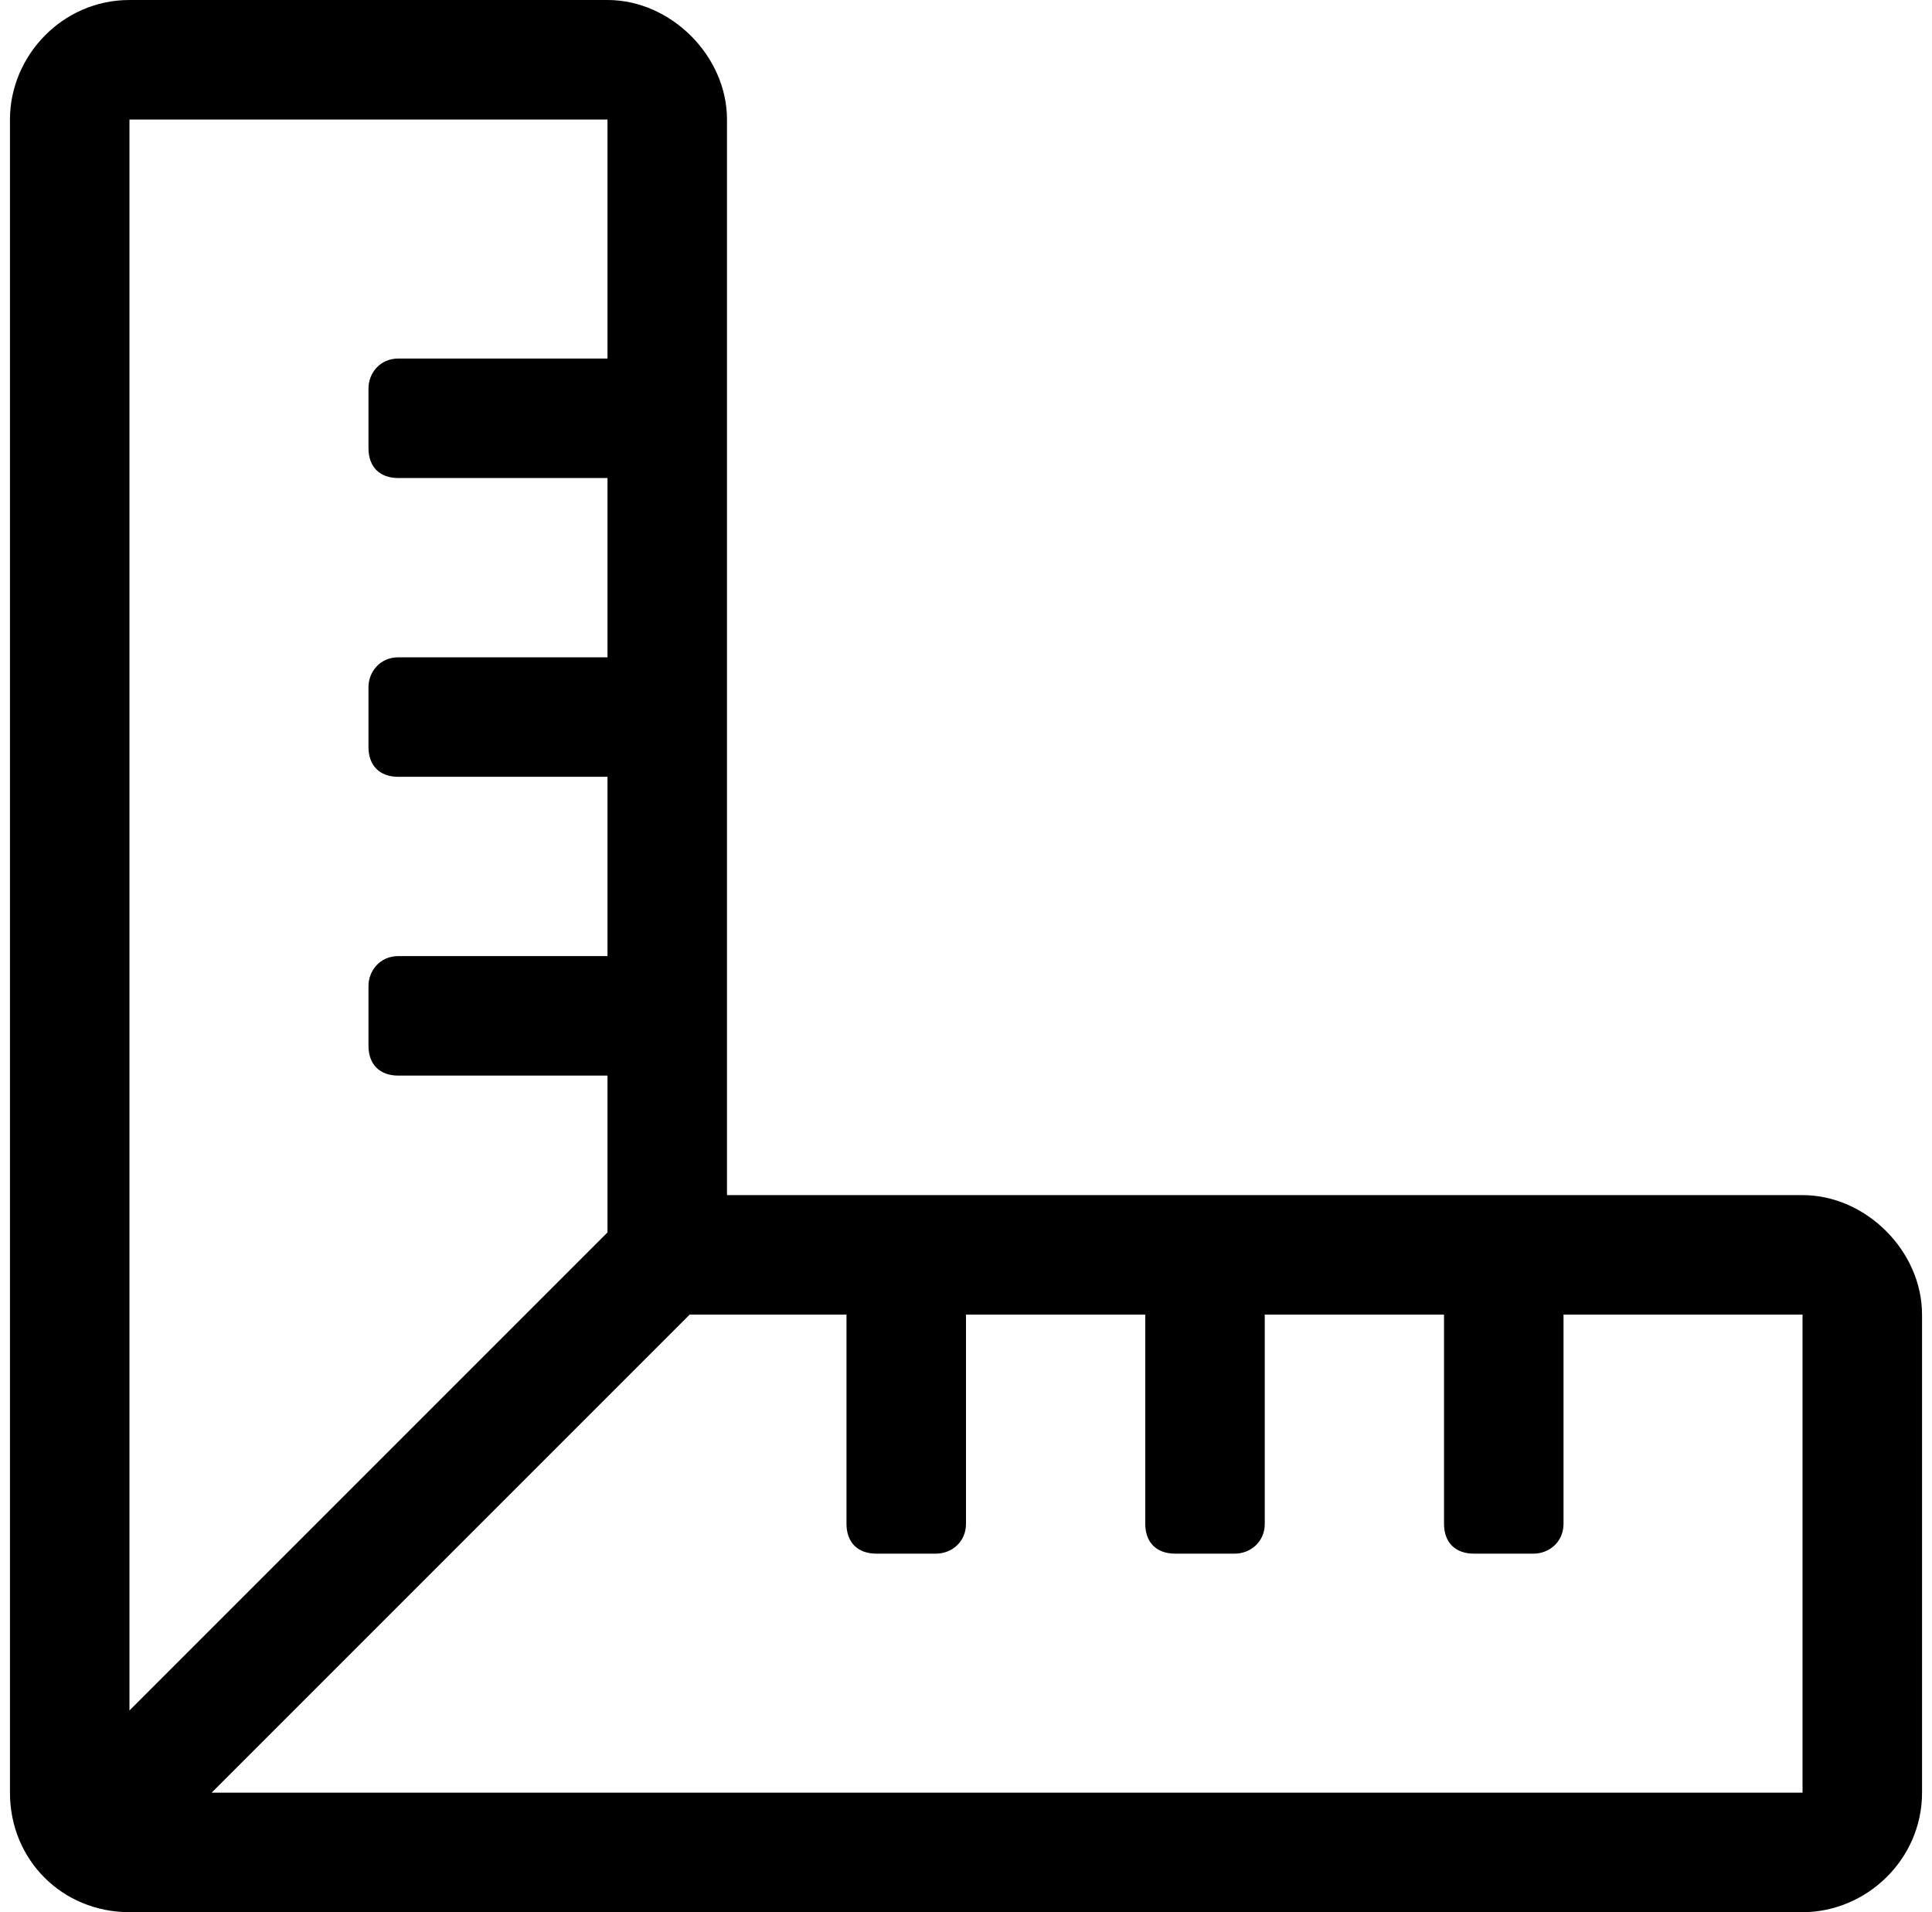 <svg width="97" height="96" viewBox="0 0 97 96" fill="none" xmlns="http://www.w3.org/2000/svg">
<path d="M90.5 60C93.688 60 96.5 62.812 96.5 66V90C96.5 93.375 93.688 96 90.5 96H6.5C3.125 96 0.5 93.375 0.5 90V6C0.5 2.812 3.125 0 6.5 0H30.5C33.688 0 36.5 2.812 36.5 6V60H90.5ZM6.5 6V85.875L30.5 61.875V54H20C19.062 54 18.5 53.438 18.5 52.5V49.5C18.5 48.75 19.062 48 20 48H30.5V39H20C19.062 39 18.5 38.438 18.5 37.5V34.5C18.5 33.75 19.062 33 20 33H30.5V24H20C19.062 24 18.5 23.438 18.5 22.5V19.5C18.5 18.75 19.062 18 20 18H30.5V6H6.5ZM90.5 90V66H78.5V76.5C78.5 77.438 77.75 78 77 78H74C73.062 78 72.5 77.438 72.5 76.5V66H63.5V76.5C63.5 77.438 62.75 78 62 78H59C58.062 78 57.5 77.438 57.5 76.5V66H48.5V76.5C48.5 77.438 47.75 78 47 78H44C43.062 78 42.5 77.438 42.5 76.5V66H34.625L10.625 90H90.5Z" fill="black"/>
</svg>
